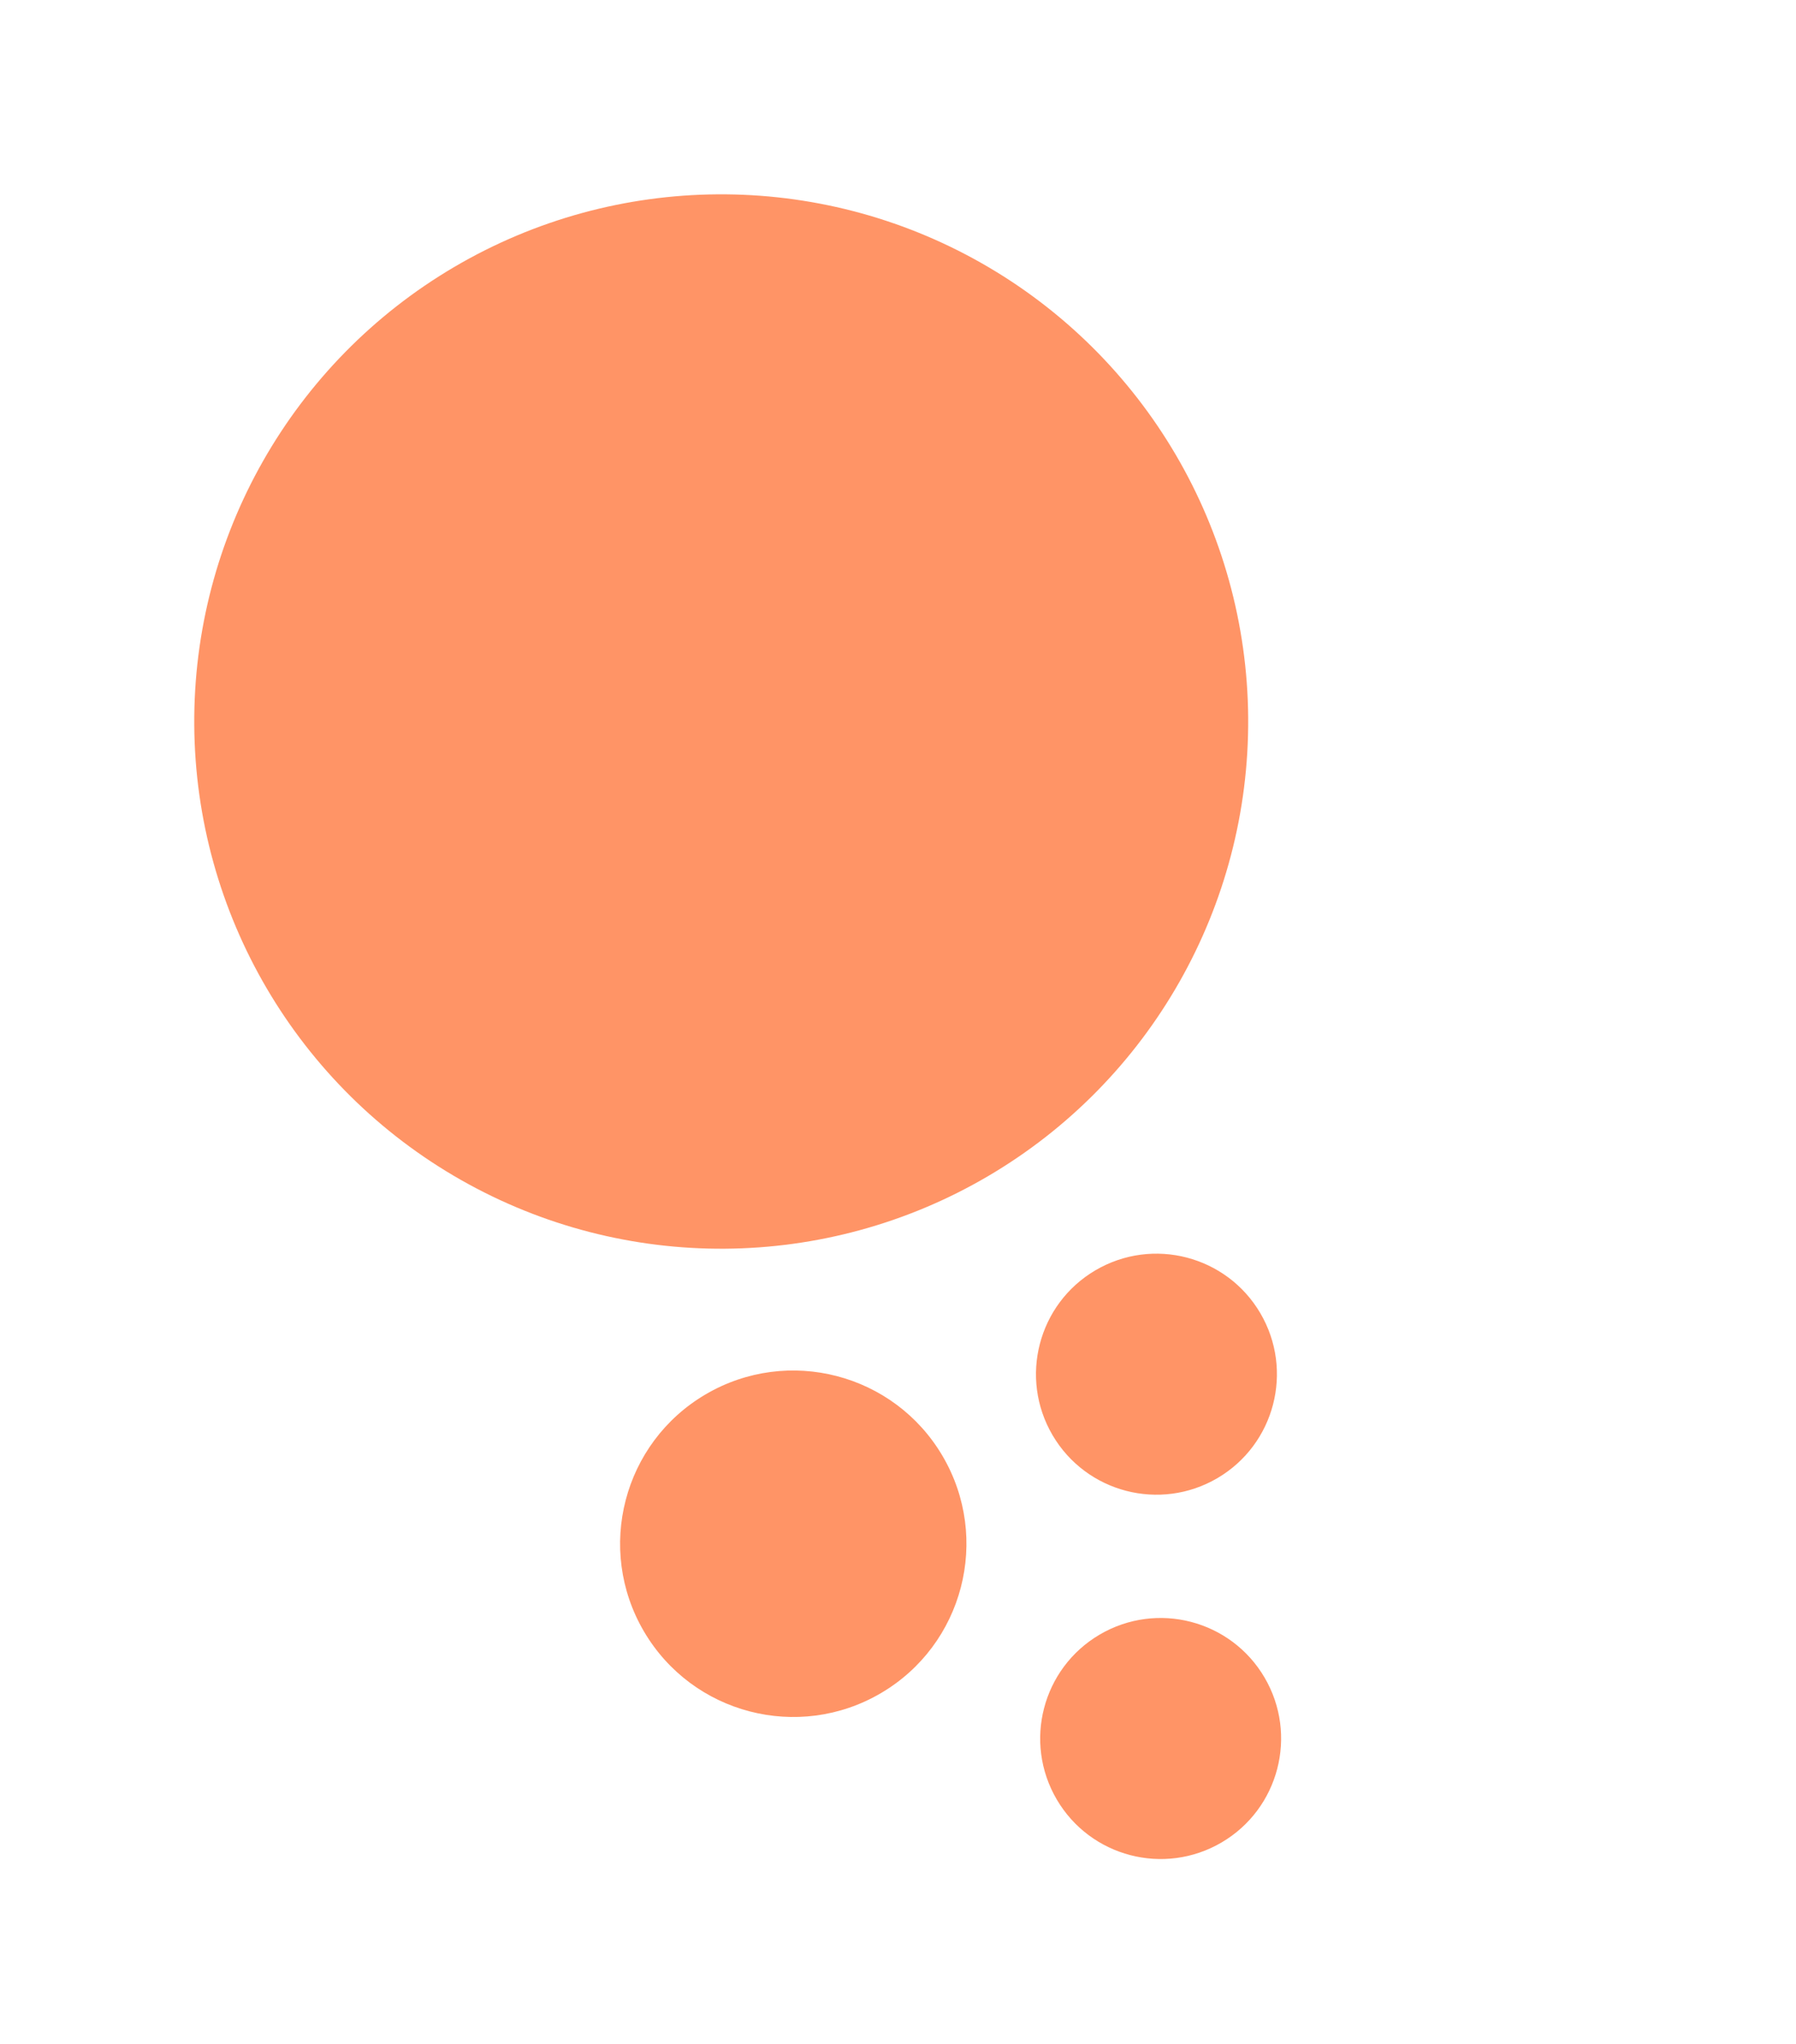 <svg width="218" height="248" viewBox="0 0 218 248" fill="none" xmlns="http://www.w3.org/2000/svg">
<circle cx="87.542" cy="87.542" r="63.965" transform="rotate(59.594 87.542 87.542)" fill="#FF9466"/>
<circle cx="96.288" cy="187.302" r="21.017" transform="rotate(59.594 96.288 187.302)" fill="#FF9466"/>
<circle cx="140.371" cy="166.73" r="14.621" transform="rotate(59.594 140.371 166.73)" fill="#FF9466"/>
<circle cx="140.881" cy="210.932" r="14.621" transform="rotate(59.594 140.881 210.932)" fill="#FF9466"/>
</svg>
